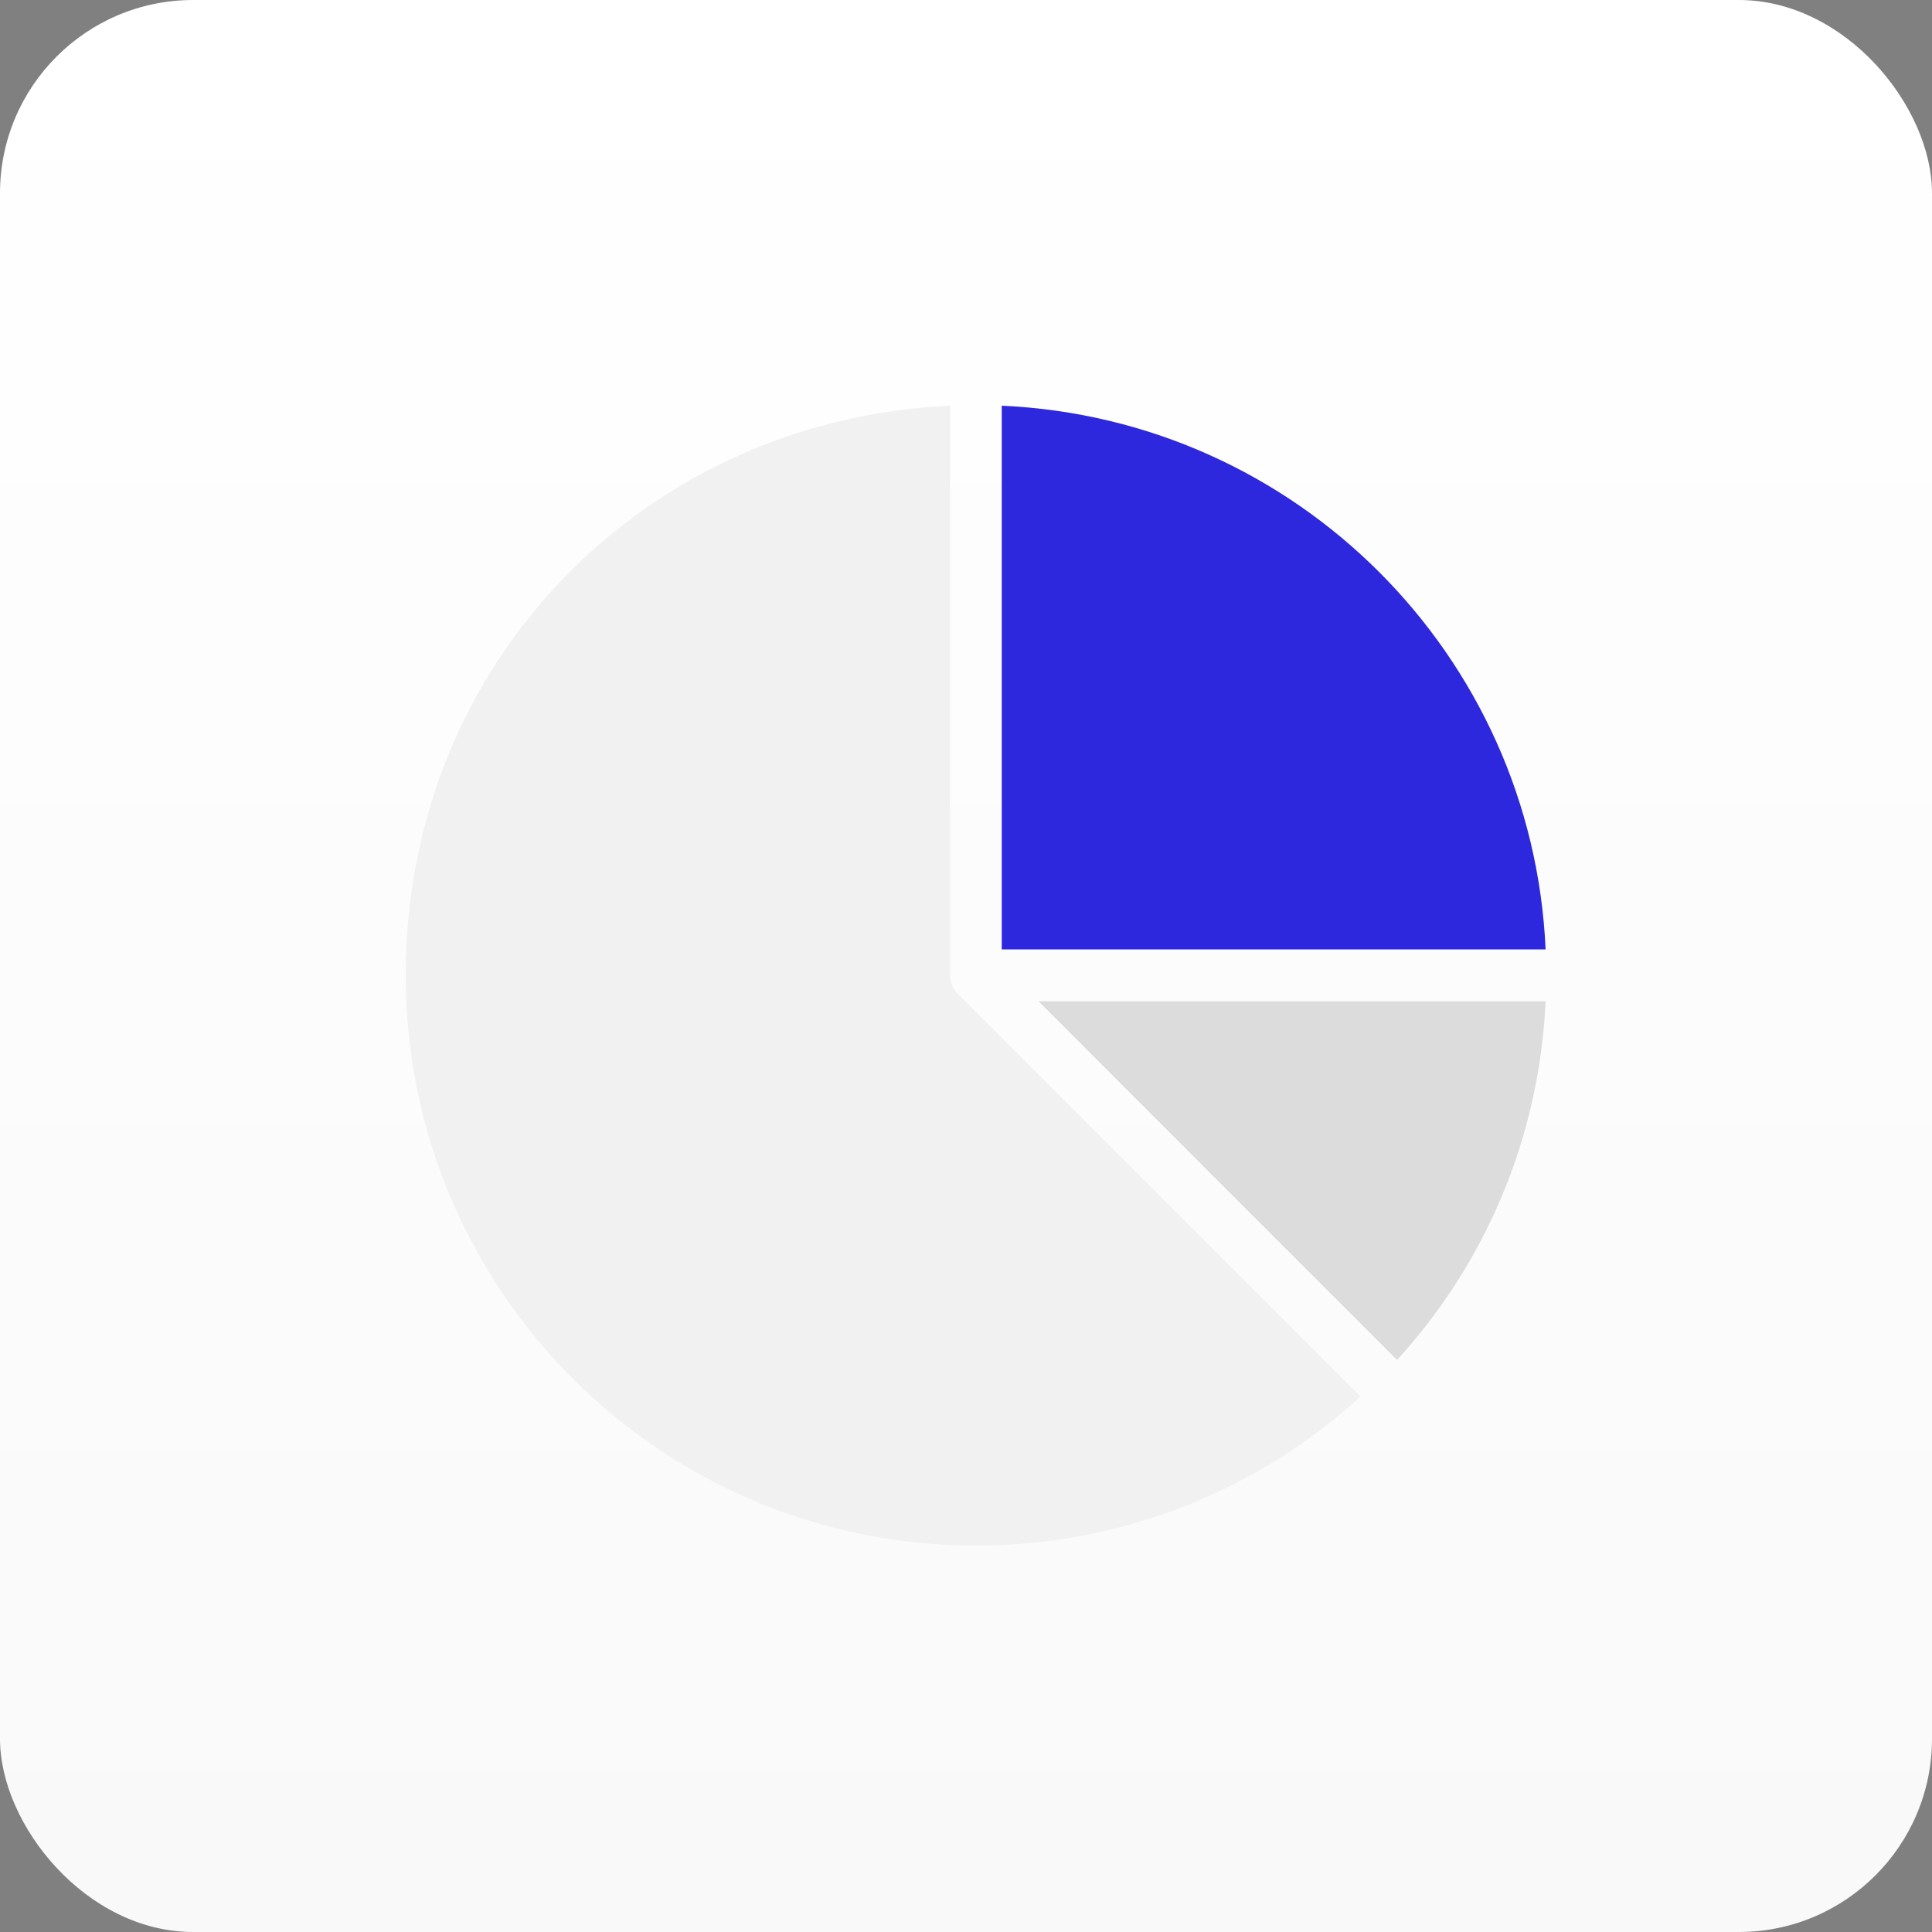 <svg width="100" height="100" viewBox="0 0 100 100" fill="none" xmlns="http://www.w3.org/2000/svg">
<rect x="0" y="0" width="100" height="100" fill="#808080" stroke="none"/>
<rect width="100" height="100" rx="10" fill="url(#paint0_linear_81_1558)"/>
<path d="M80 49.142H51.85V21C67.093 21.677 79.323 33.907 80 49.142Z" fill="#2D27DE"/>
<path d="M70.422 72.28C65.165 77.08 58.185 80 50.512 80C34.221 80 21 66.787 21 50.48C21 34.174 33.497 21.7 49.174 21V50.48C49.174 50.661 49.213 50.819 49.268 50.968C49.268 50.976 49.268 50.984 49.276 50.984C49.339 51.157 49.434 51.307 49.559 51.425L62.151 64.016L66.968 68.833L70.407 72.272L70.422 72.28Z" fill="#F1F1F1"/>
<path d="M80 51.818C79.677 58.964 76.829 65.449 72.311 70.391L64.056 62.135L53.754 51.826H80V51.818Z" fill="#DCDCDC"/>
<defs>
<linearGradient id="paint0_linear_81_1558" x1="50" y1="0" x2="50" y2="100" gradientUnits="userSpaceOnUse">
<stop stop-color="white"/>
<stop offset="1" stop-color="#F9F9F9"/>
</linearGradient>
</defs>
</svg>

